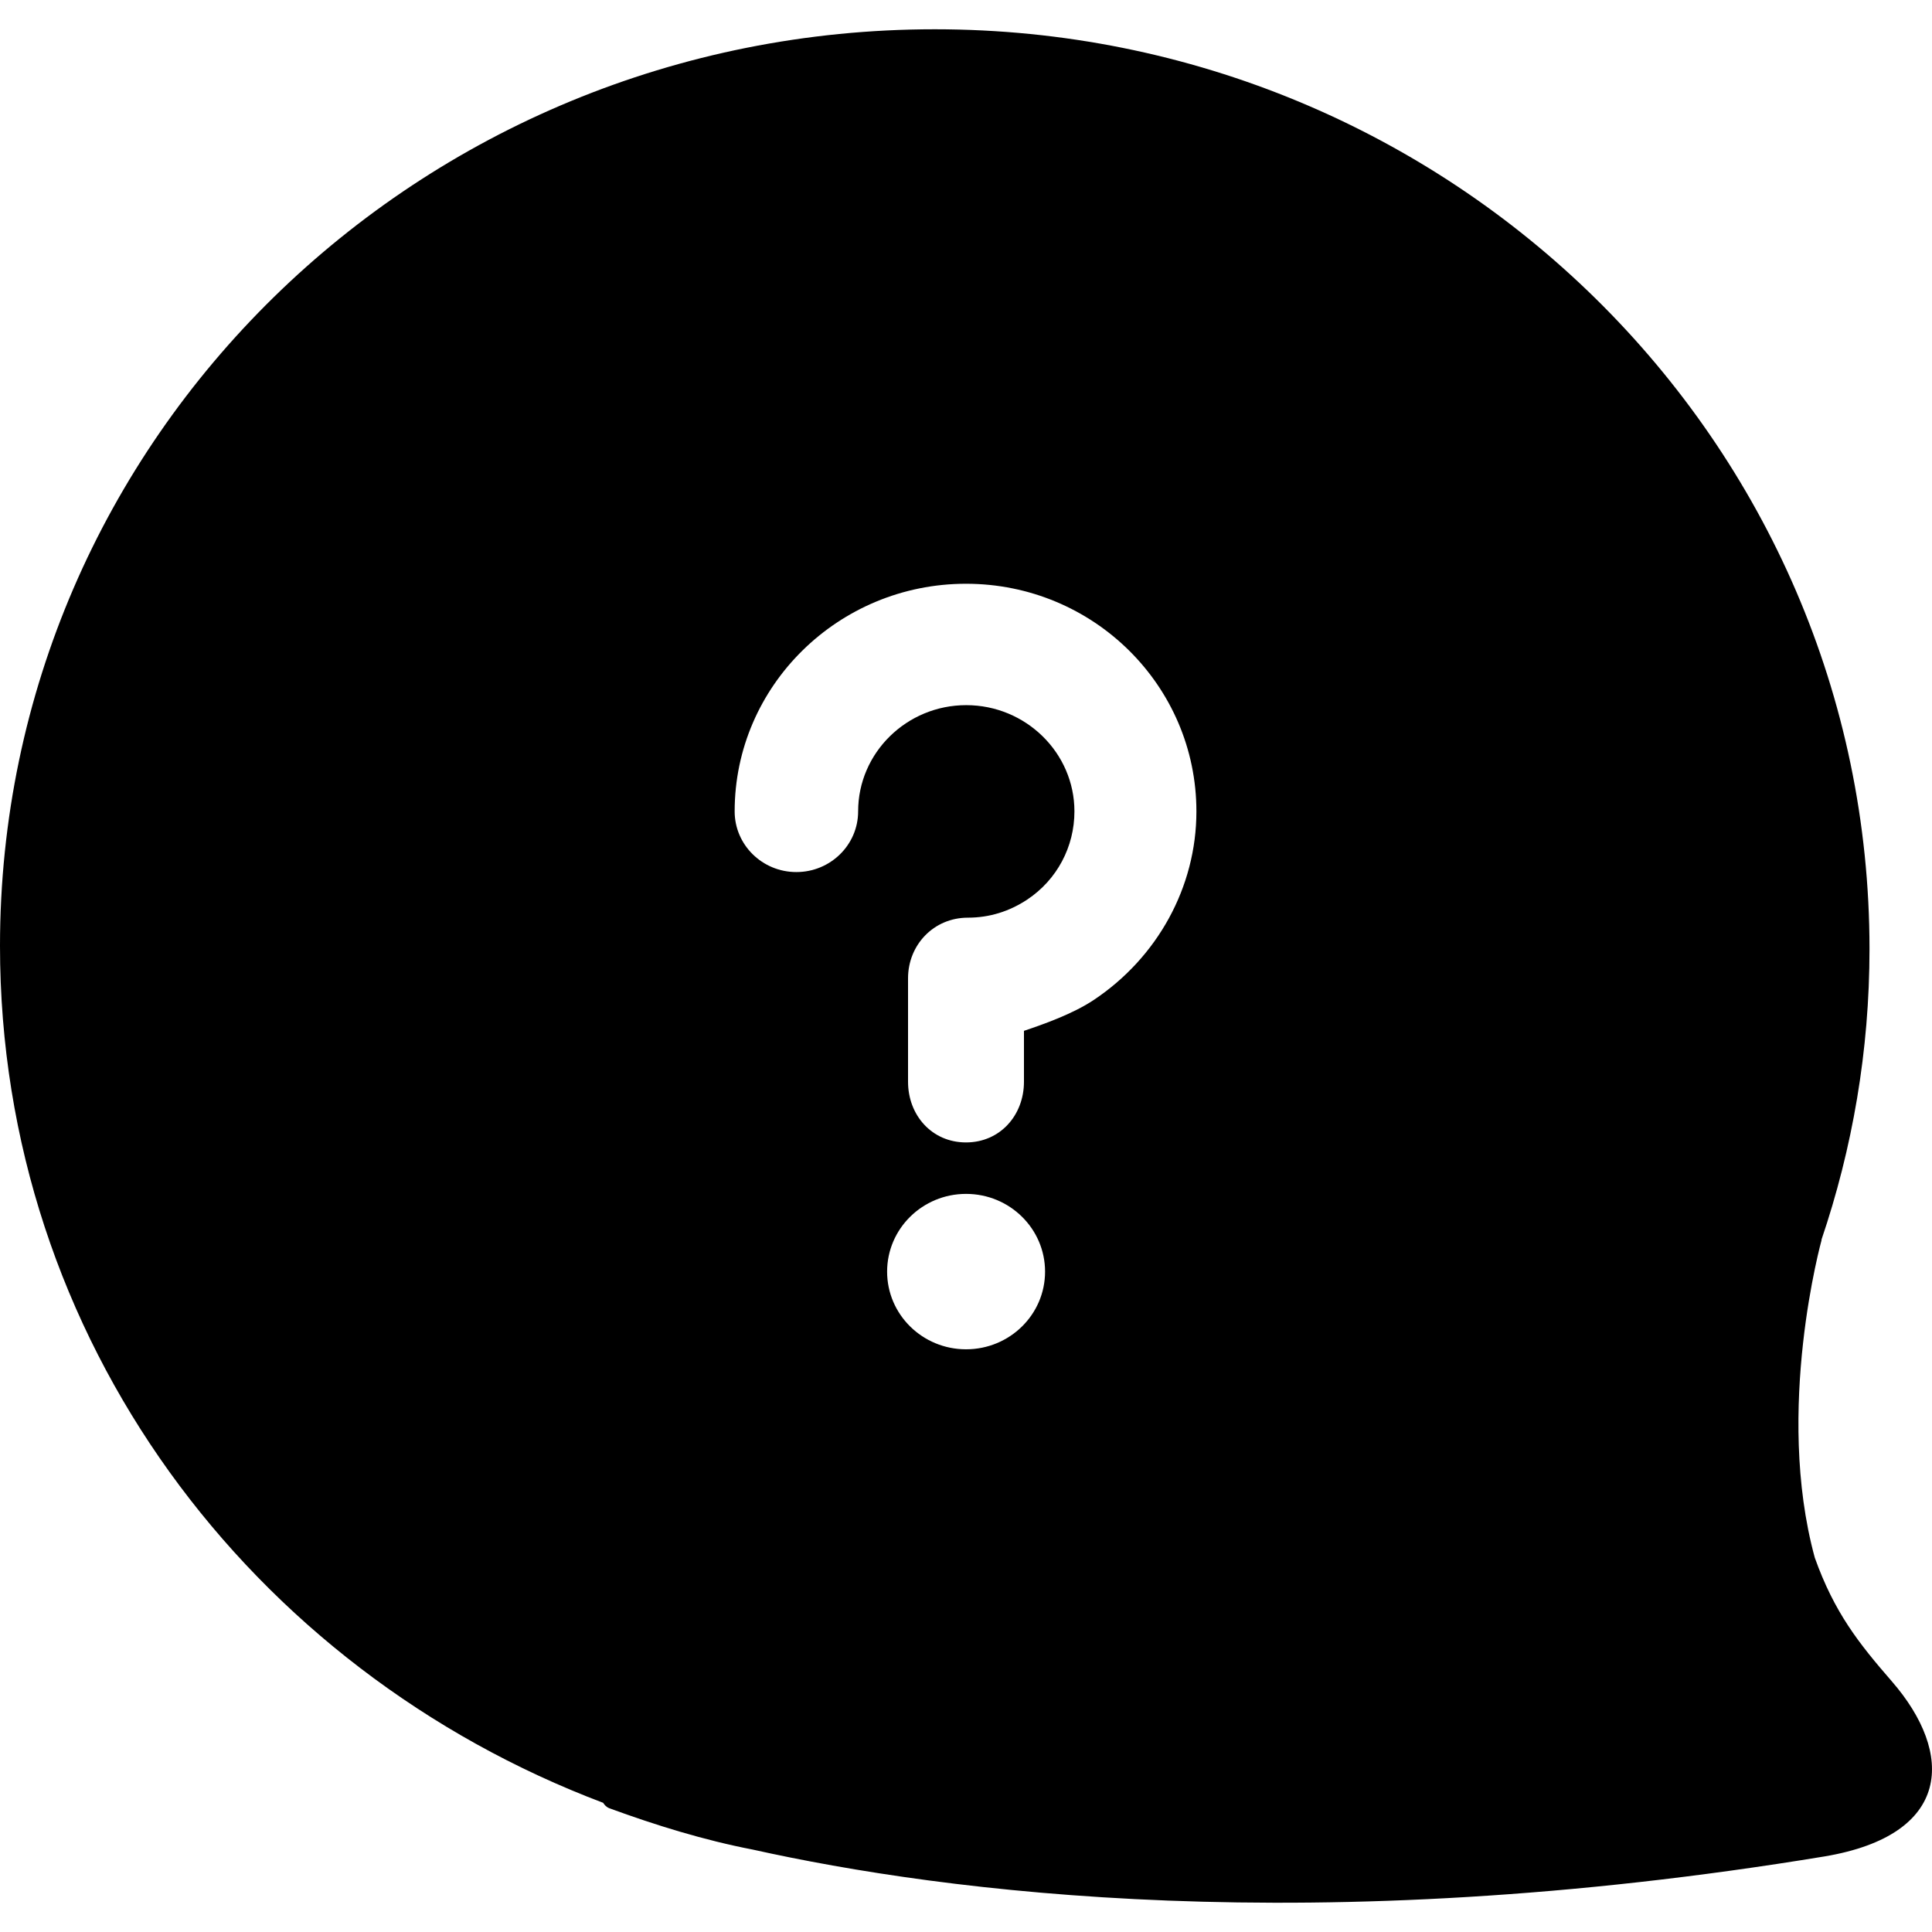 <svg width="66" height="66" viewBox="0 0 66 66" fill="none" xmlns="http://www.w3.org/2000/svg">
<path d="M64.631 57.441C63.496 56.135 62.665 55.087 61.996 53.213C60.614 48.154 62.23 42.355 62.23 42.355L62.221 42.361C63.282 39.236 63.865 35.895 63.865 32.419C63.865 15.066 49.566 1 31.933 1C14.299 1.001 0 14.963 0 32.315C0 45.744 8.567 57.044 20.613 61.59H20.607C20.607 61.59 20.682 61.724 20.82 61.774C22.398 62.351 24.036 62.86 25.722 63.186C32.248 64.635 44.825 66.304 62.336 63.417C66.686 62.683 66.769 59.905 64.631 57.441ZM33.002 46.094C31.513 46.094 30.305 44.907 30.305 43.441C30.305 41.975 31.513 40.785 33.002 40.785C34.493 40.785 35.701 41.975 35.701 43.441C35.701 44.907 34.493 46.094 33.002 46.094ZM37.357 34.165C36.643 34.64 35.64 34.993 34.98 35.215V36.954C34.98 38.099 34.164 39.027 33 39.027C31.836 39.027 31.02 38.099 31.02 36.954V33.421C31.02 32.276 31.9 31.349 33.064 31.349C33.802 31.349 34.484 31.134 35.093 30.73C36.112 30.051 36.704 28.926 36.704 27.718C36.704 25.717 35.041 24.089 33.007 24.089C30.974 24.089 29.315 25.717 29.315 27.718C29.315 28.863 28.369 29.791 27.205 29.791C26.041 29.791 25.097 28.863 25.097 27.718C25.097 23.43 28.642 19.942 33 19.942C37.358 19.942 40.871 23.43 40.871 27.718C40.872 30.304 39.538 32.715 37.357 34.165Z" fill="black"/>
</svg>
